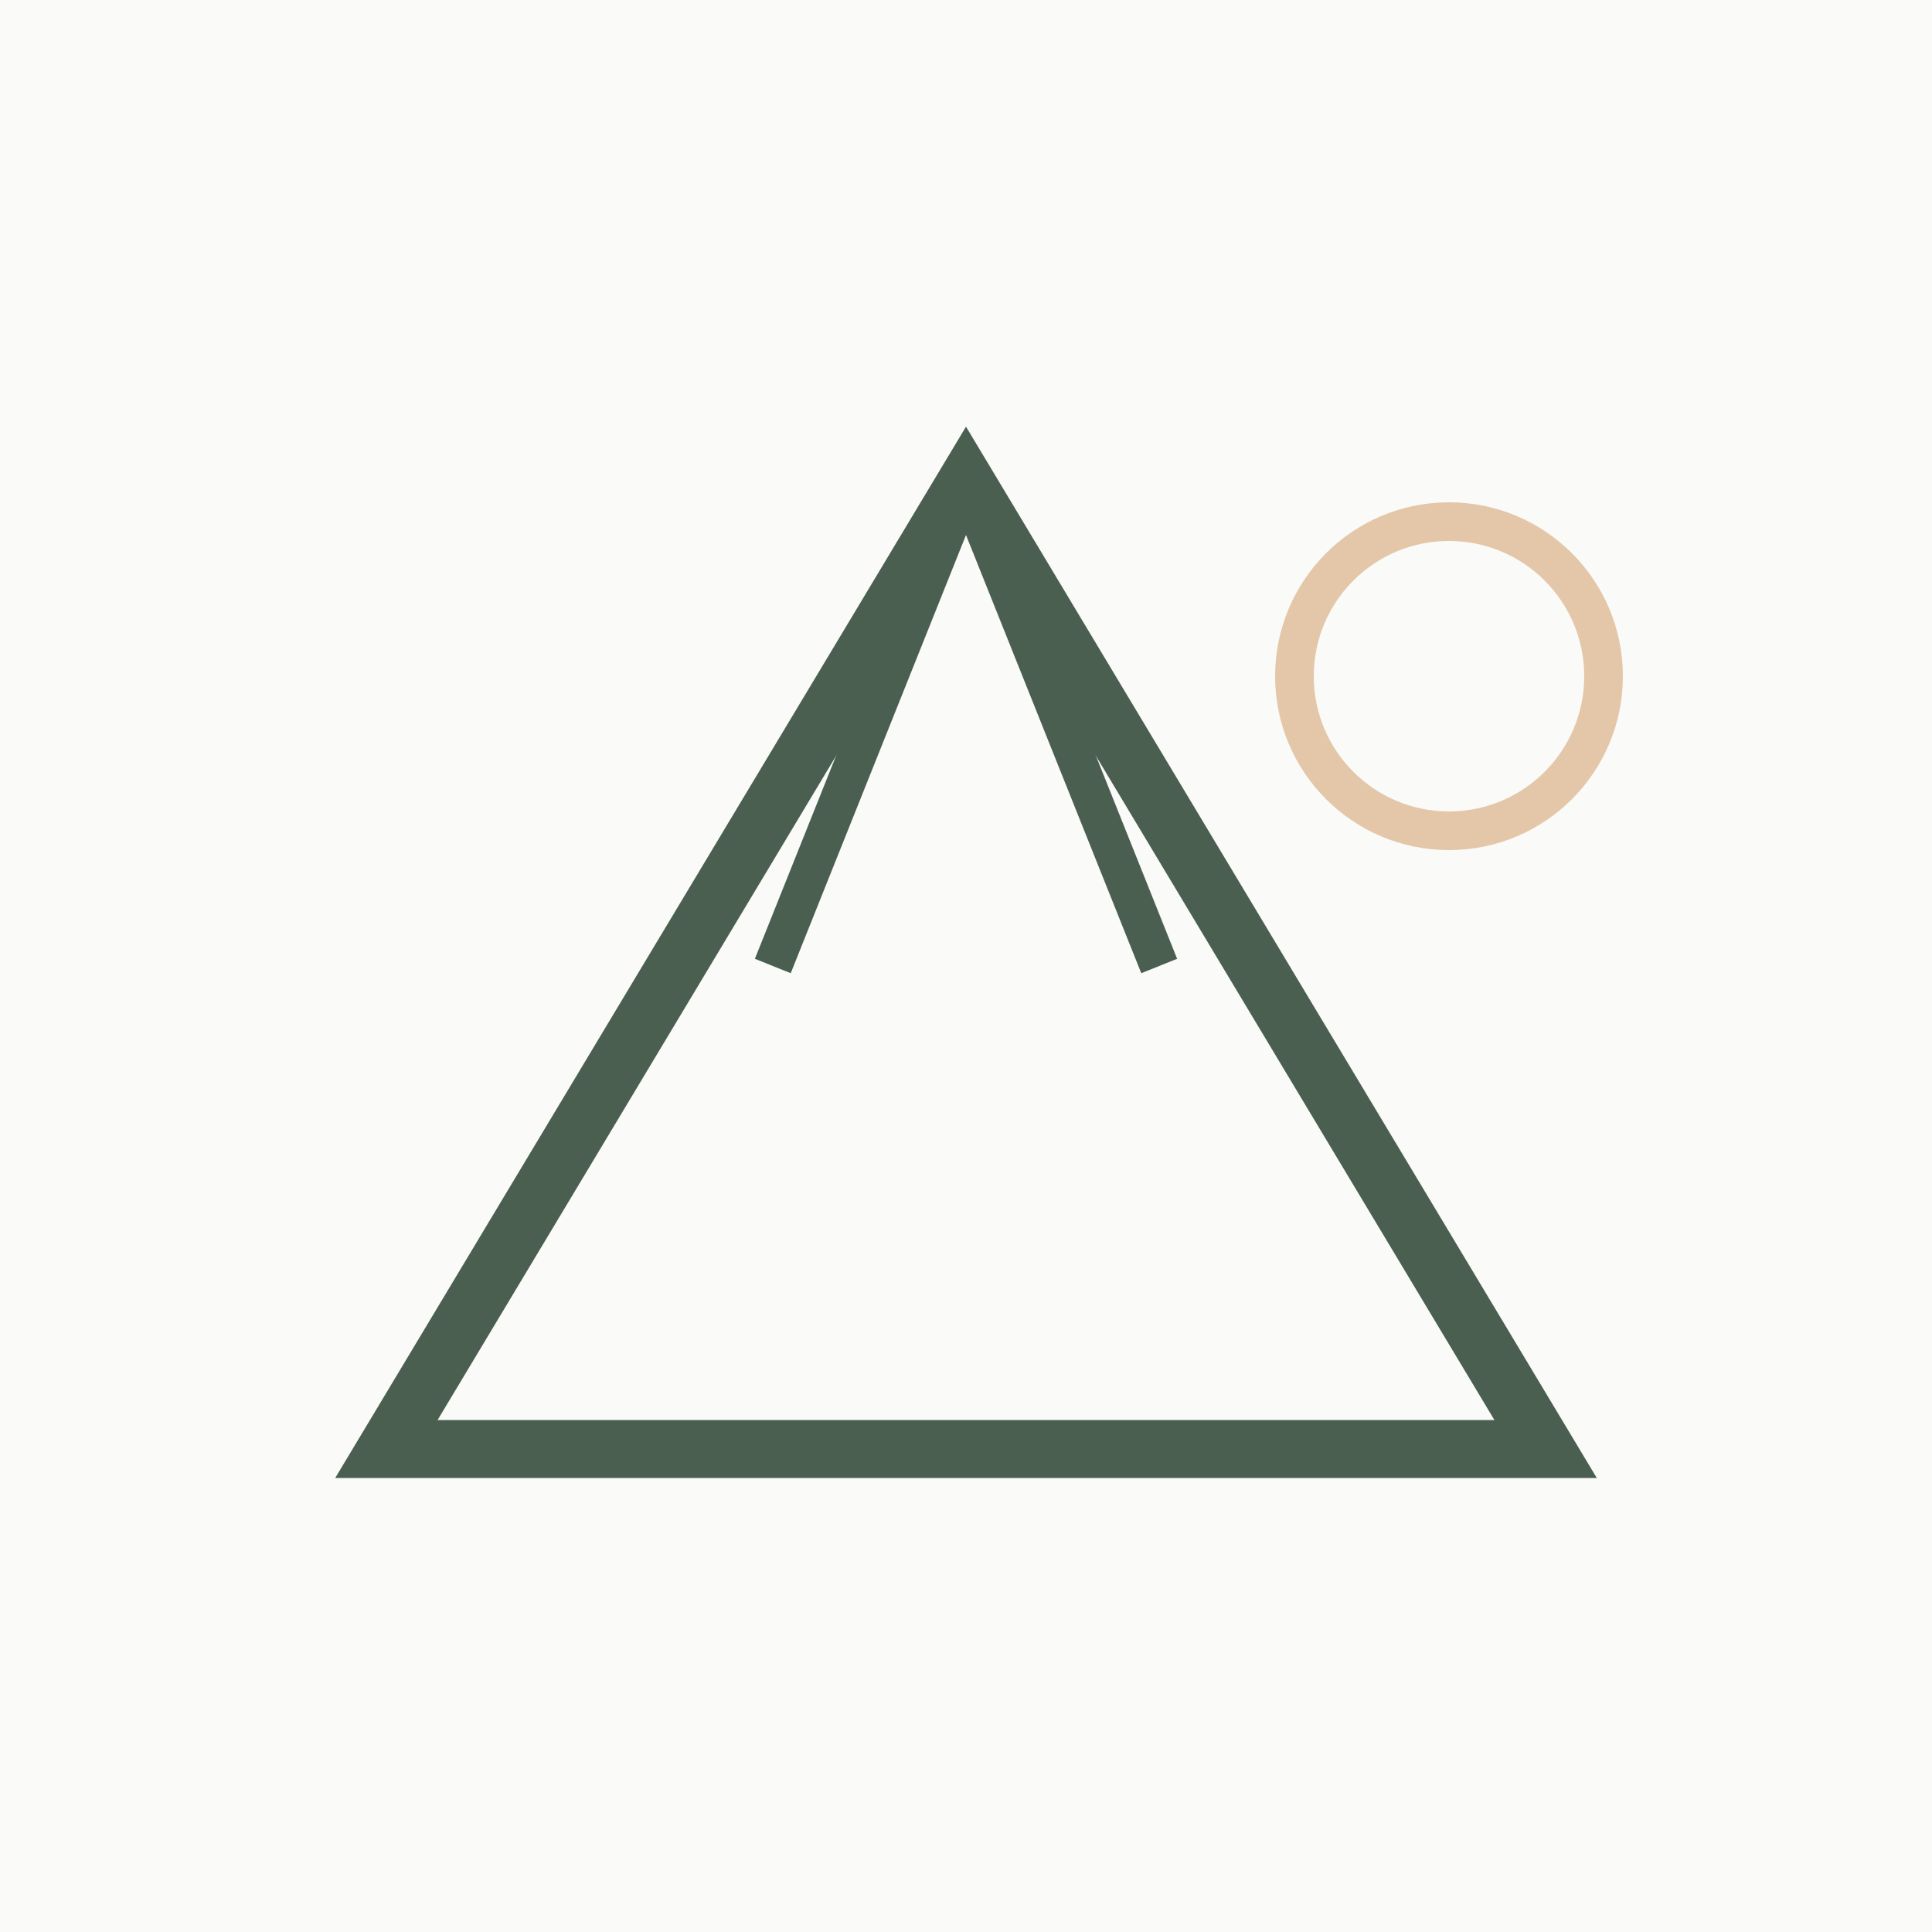 <svg xmlns="http://www.w3.org/2000/svg" viewBox="0 0 100 100">
  <!-- Background -->
  <rect width="100" height="100" fill="#FAFAF8"/>
  
  <!-- Minimalist mountain (Mt. Fuji inspired) -->
  <path d="M 20 75 L 50 25 L 80 75 Z" fill="none" stroke="#4A5F4F" stroke-width="3" stroke-linejoin="miter"/>
  <path d="M 40 50 L 50 25 L 60 50" fill="#FAFAF8" stroke="#4A5F4F" stroke-width="2"/>
  <circle cx="75" cy="35" r="8" fill="none" stroke="#D4A574" stroke-width="2" opacity="0.6"/>
</svg>
